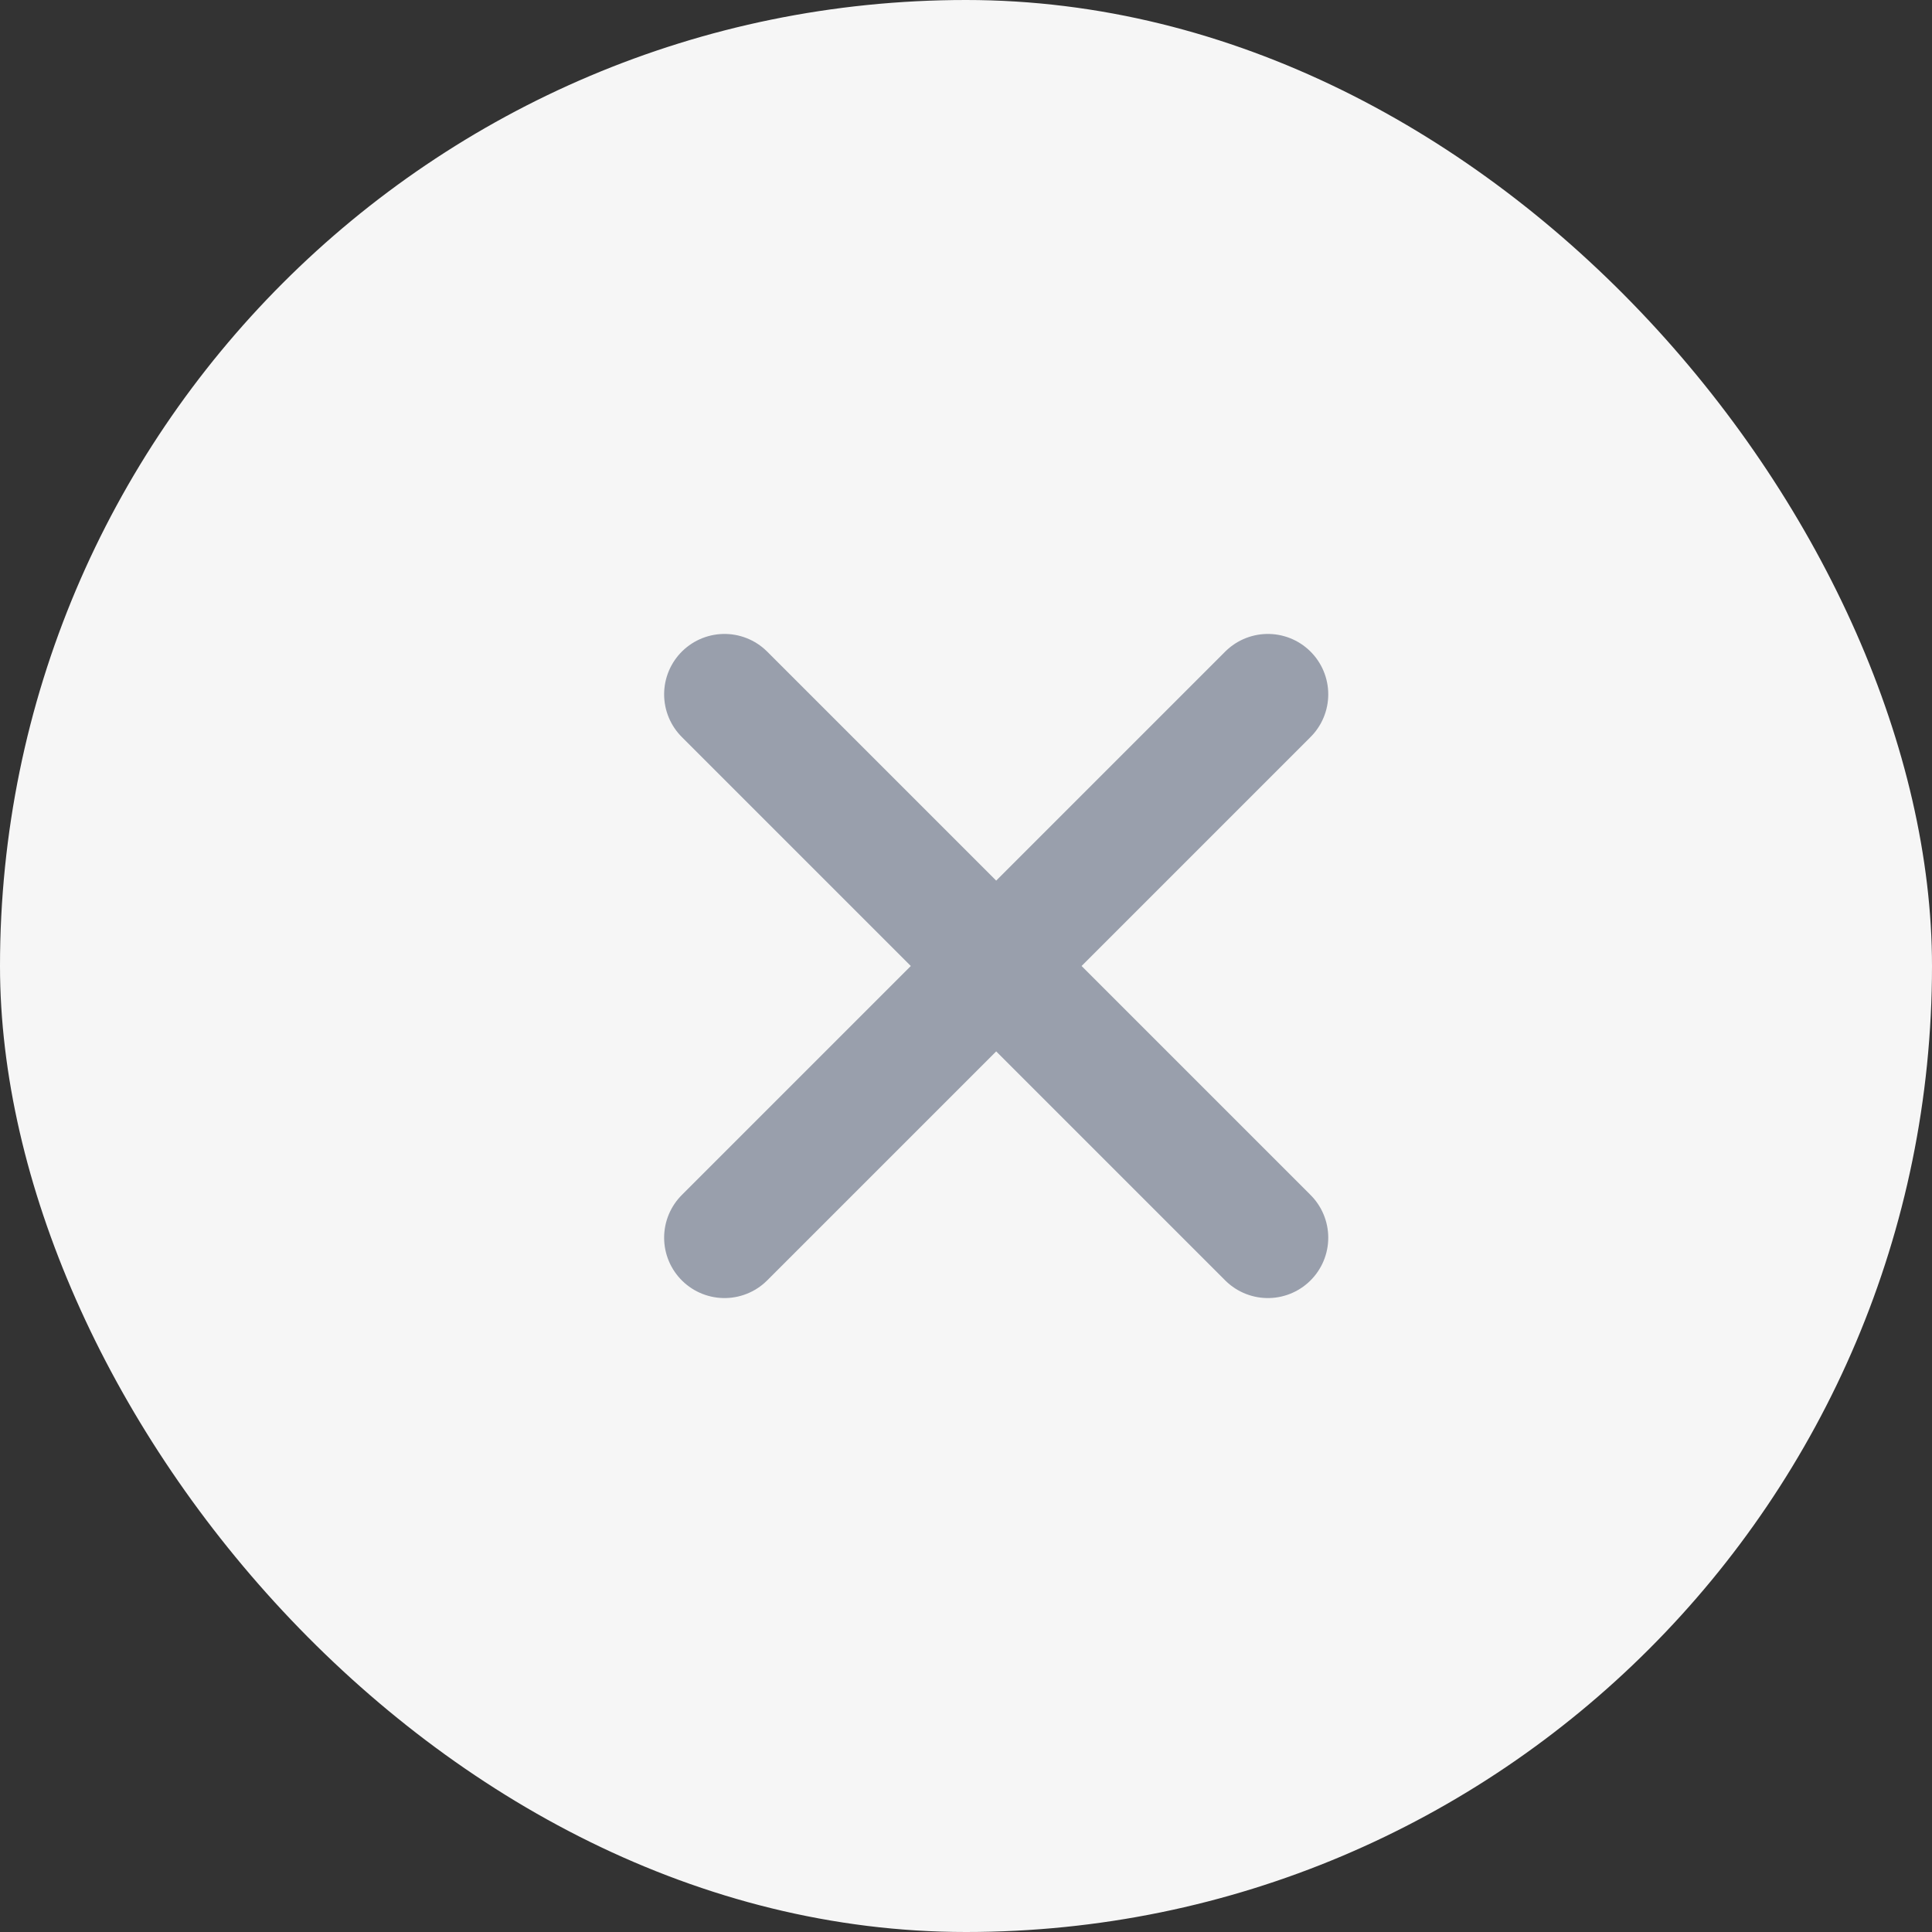 <svg xmlns="http://www.w3.org/2000/svg" width="32" height="32" viewBox="0 0 32 32" fill="none"><rect x="0" y="0" width="32" height="32" fill="#333333" stroke="none"/><rect width="32" height="32" rx="16" fill="#F6F6F6"></rect><path d="M12 11.5L21 20.5M12 20.5L21 11.5" stroke="#999FAC" stroke-width="2" stroke-linecap="round" stroke-linejoin="round"></path></svg>